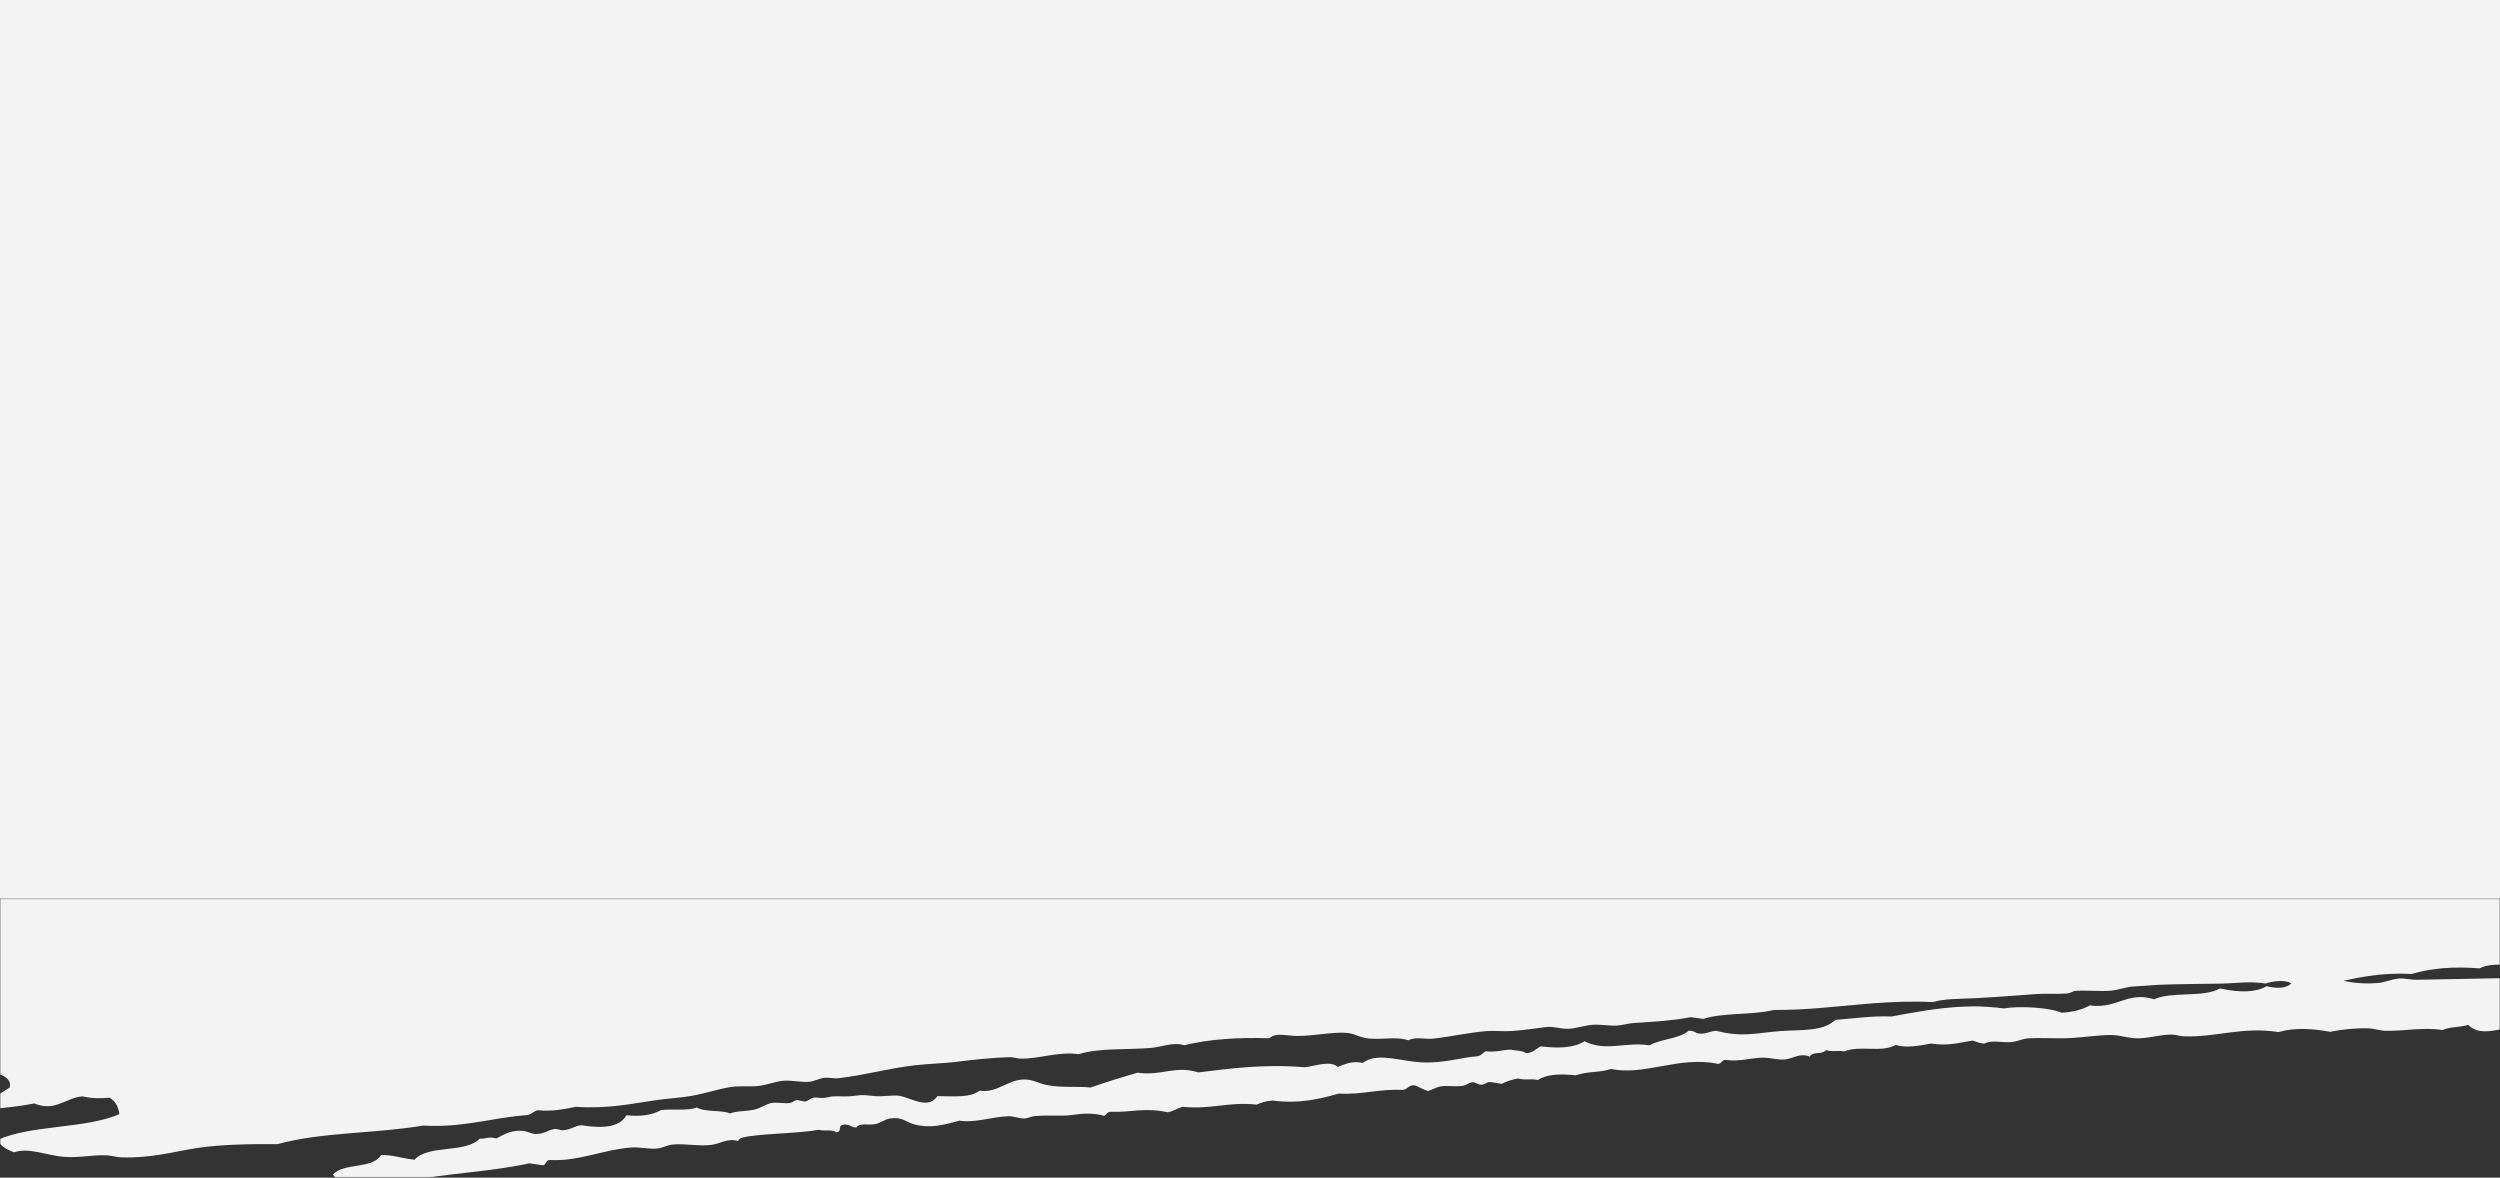 <?xml version="1.0" encoding="UTF-8"?>
<svg width="985px" height="464px" viewBox="0 0 985 464" version="1.1" xmlns="http://www.w3.org/2000/svg" xmlns:xlink="http://www.w3.org/1999/xlink">
    <rect x="0" y="0" width="985" height="464" fill="#333333" stroke="none"/>
    <title>BG</title>
    <defs>
        <polygon id="path-1" points="0 354 985 354 985 464 0 464"></polygon>
    </defs>
    <g id="8.3.0-Partner-with-a-Gastro" stroke="none" stroke-width="1" fill="none" fill-rule="evenodd">
        <g id="8.3.0.0.1_Partner-with-a-Gastro_DESKTOP" transform="translate(0, -381)">
            <g id="BG" transform="translate(0, 381)">
                <polygon fill="#F3F3F3" points="0 0 985 0 985 354 0 354"></polygon>
                <mask id="mask-2" fill="white">
                    <use xlink:href="#path-1"></use>
                </mask>
                <g id="Mask"></g>
                <path d="M576.472,-12.09 C582.554,-13.462 591.031,-12.351 597.213,-13.629 C601.902,-10.857 608.897,-11.43 611.82,-14.05 C615.626,-13.005 617.285,-14.199 619.343,-14.978 C623.589,-13.893 625.278,-15.467 629.361,-14.557 C636.186,-16.601 645.616,-15.361 654.969,-15.409 C659.163,-15.427 663.401,-16.781 667.643,-16.601 C668.822,-16.548 670.895,-15.627 672.362,-15.434 C674.701,-15.13 676.944,-15.716 678.903,-15.503 C683.784,-14.978 687.243,-14.096 690.879,-16.794 C697.338,-15.741 702.415,-16.751 708.276,-16.819 C716.989,-16.928 727.262,-15.437 735.535,-15.947 C739.434,-16.19 747.829,-17.106 753.768,-16.357 C759.063,-15.685 763.194,-14.532 768.238,-16.302 C770.311,-16.137 770.052,-14.917 772.118,-14.755 C777.476,-15.571 782.187,-16.477 787.29,-14.6 C790.28,-16.903 796.843,-15.145 800.224,-14.263 C799.045,-13.411 796.658,-13.142 794.788,-13.046 C791.765,-12.888 788.643,-13.893 785.617,-13.839 C782.557,-13.796 779.494,-12.653 776.445,-12.404 C775.972,-12.366 775.499,-12.348 775.022,-12.356 C768.223,-12.526 762.895,-14.199 758.183,-11.752 C755.079,-13.672 751.683,-11.623 748.029,-11.697 C745.912,-11.74 743.414,-12.668 741.078,-12.678 C738.717,-12.693 736.182,-11.912 733.558,-11.757 C733.063,-11.73 732.557,-11.727 732.058,-11.704 C730.432,-11.633 728.795,-11.583 727.14,-11.562 C722.148,-11.506 717.096,-11.593 712.403,-11.268 C711.72,-11.222 711.081,-11.136 710.456,-11.045 C710.456,-11.045 710.456,-11.045 710.452,-11.042 C708.342,-10.733 706.458,-10.284 704.182,-10.441 C703.513,-10.487 702.829,-10.563 702.142,-10.652 C701.813,-10.695 701.488,-10.741 701.155,-10.786 C697.863,-11.283 694.508,-12.08 691.496,-12.262 C691.503,-12.265 691.514,-12.262 691.526,-12.265 C691.492,-12.267 691.463,-12.267 691.429,-12.267 C691.396,-12.27 691.363,-12.27 691.326,-12.272 C691.089,-12.282 690.853,-12.29 690.624,-12.293 C690.624,-12.293 690.631,-12.29 690.631,-12.29 C687.882,-12.341 685.465,-11.788 683.729,-9.851 C679.527,-11.778 674.517,-9.549 671.058,-8.661 C663.154,-11.575 654.455,-8.25 645.875,-9.237 C641.866,-9.703 638.111,-11.95 632.816,-11.58 C630.784,-11.435 629.054,-10.685 627.174,-9.947 C627.129,-9.929 627.085,-9.914 627.041,-9.896 C627.026,-9.891 627.011,-9.886 626.996,-9.878 C626.519,-9.693 626.028,-9.511 625.522,-9.338 C624.003,-8.824 622.318,-8.415 620.267,-8.385 C615.959,-8.316 611.099,-9.944 607.061,-10.249 C603.742,-10.5 599.811,-9.98 596.215,-10.292 C591.031,-10.738 584.941,-12.049 580.636,-11.501 C575.566,-10.847 572.64,-7.355 568.616,-5.245 C566.04,-5.012 563.147,-5.106 559.991,-5.469 C559.651,-5.745 559.389,-6.047 559.126,-6.359 C559.123,-6.359 559.123,-6.359 559.119,-6.359 C558.029,-7.637 557.519,-9.171 557.26,-10.822 C562.644,-12.31 568.228,-13.581 576.472,-12.09 M1728.474,216.523 C1728.596,216.257 1728.707,216.003 1728.847,215.727 C1729.18,215.052 1729.557,214.345 1730,213.591 C1729.752,212.826 1729.523,212.055 1729.305,211.281 C1729.302,211.281 1729.302,211.281 1729.302,211.281 C1728.662,209.07 1728.075,206.839 1727.314,204.686 C1727.31,204.681 1727.31,204.675 1727.306,204.67 C1727.306,204.67 1727.306,204.67 1727.306,204.67 C1727.251,204.511 1727.181,204.356 1727.121,204.199 L1727.125,204.199 C1727.121,204.196 1727.121,204.196 1727.121,204.196 C1726.667,202.964 1726.161,201.757 1725.536,200.6 C1725.533,200.588 1725.529,200.575 1725.521,200.562 C1725.521,200.562 1725.521,200.562 1725.521,200.562 C1725.085,199.756 1724.579,198.98 1724.029,198.227 L1724.029,198.227 C1723.637,197.692 1723.23,197.167 1722.765,196.662 C1722.846,196.627 1722.887,196.576 1722.953,196.538 C1722.953,196.535 1722.95,196.535 1722.95,196.535 C1724.354,195.666 1722.787,194.177 1724.058,192.372 C1723.655,190.908 1722.828,189.602 1722.041,188.274 C1721.978,188.162 1721.911,188.053 1721.848,187.942 C1721.73,187.739 1721.619,187.531 1721.508,187.325 C1721.383,187.095 1721.265,186.859 1721.15,186.623 C1721.061,186.443 1720.976,186.26 1720.899,186.073 C1720.784,185.811 1720.695,185.54 1720.607,185.269 C1720.551,185.104 1720.492,184.939 1720.448,184.769 C1720.337,184.328 1720.256,183.874 1720.234,183.395 C1720.234,183.39 1720.23,183.387 1720.23,183.382 C1720.23,183.374 1720.234,183.367 1720.234,183.357 C1720.23,183.21 1720.252,183.063 1720.259,182.91 C1720.259,182.91 1720.259,182.91 1720.256,182.91 C1720.363,179.946 1722.587,177.06 1722.259,174.223 C1722.14,173.198 1721.002,171.788 1720.078,170.416 L1720.078,170.416 C1719.864,170.094 1719.668,169.777 1719.491,169.465 C1719.45,169.392 1719.41,169.316 1719.369,169.242 C1719.195,168.915 1719.051,168.596 1718.97,168.296 C1718.97,168.294 1718.97,168.291 1718.97,168.291 C1718.87,167.919 1719.679,167.63 1720.056,167.102 C1720.182,166.925 1720.259,166.724 1720.237,166.483 C1720.178,165.799 1719.624,164.693 1718.966,163.509 C1718.308,162.325 1717.551,161.062 1717.089,160.07 C1715.725,157.146 1714.65,154.567 1713.25,153.566 C1711.184,152.08 1707.16,152.065 1705.335,150.951 C1704.795,150.624 1704.385,150.287 1704.019,149.942 C1703.919,149.851 1703.827,149.76 1703.742,149.668 C1703.446,149.359 1703.191,149.044 1702.981,148.717 C1702.955,148.682 1702.925,148.649 1702.903,148.613 C1702.67,148.241 1702.474,147.853 1702.286,147.452 C1702.068,146.993 1701.854,146.516 1701.61,146.017 C1701.606,146.012 1701.602,146.004 1701.599,145.999 C1701.259,145.302 1700.852,144.564 1700.246,143.77 C1699.097,143.61 1697.937,143.445 1696.776,143.281 C1697.068,142.738 1697.098,142.312 1696.998,141.947 C1696.994,141.926 1696.991,141.904 1696.987,141.881 C1696.917,141.663 1696.799,141.467 1696.651,141.285 C1696.629,141.259 1696.61,141.234 1696.592,141.211 C1696.429,141.024 1696.252,140.846 1696.071,140.669 C1695.89,140.494 1695.708,140.319 1695.557,140.128 C1695.553,140.128 1695.553,140.126 1695.553,140.123 C1695.55,140.123 1695.55,140.123 1695.55,140.123 C1695.132,139.87 1694.622,139.662 1694.079,139.467 C1694.046,139.456 1694.012,139.446 1693.979,139.436 C1692.708,138.99 1691.23,138.637 1690.036,138.161 C1689.685,138.019 1689.316,137.887 1689.035,137.712 C1688.529,136.703 1688.821,135.336 1688.647,134.177 C1686.397,133.393 1684.785,132.077 1681.84,132.719 C1680.791,131.542 1680.942,129.825 1680.203,128.509 C1674.066,126.481 1674.387,121.521 1670.962,118.254 C1670.308,117.595 1668.671,117.374 1666.938,117.187 C1666.402,115.648 1664.31,114.806 1663.767,113.269 C1663.187,113.013 1662.614,112.719 1662.034,112.44 C1662.034,112.437 1662.034,112.435 1662.034,112.432 C1659.854,111.385 1657.748,110.203 1655.848,108.935 C1655.845,108.935 1655.845,108.935 1655.845,108.935 C1655.131,108.459 1654.459,107.982 1653.82,107.49 C1653.82,107.49 1653.82,107.49 1653.82,107.487 C1653.72,107.414 1653.631,107.34 1653.539,107.269 C1653.07,106.896 1652.563,106.529 1652.146,106.153 C1650.527,104.708 1649.374,102.509 1648.713,100.696 C1646.23,99.294 1643.95,97.798 1642.335,95.997 C1642.169,95.812 1642.006,95.625 1641.855,95.432 C1641.404,94.851 1640.99,94.253 1640.698,93.599 C1636.497,91.238 1632.421,88.824 1630.052,85.634 C1628.323,85.456 1626.686,85.233 1626.024,84.568 C1621.668,78.838 1607.131,77.714 1604.714,71.113 C1604.744,71.116 1604.773,71.108 1604.803,71.111 L1604.803,71.113 C1604.806,71.113 1604.806,71.111 1604.81,71.111 C1605.368,71.167 1605.882,71.129 1606.37,71.04 C1606.484,71.02 1606.584,70.984 1606.695,70.956 C1607.057,70.865 1607.397,70.743 1607.715,70.586 C1607.825,70.528 1607.936,70.472 1608.043,70.408 C1608.335,70.233 1608.598,70.036 1608.842,69.818 C1608.923,69.744 1609.012,69.681 1609.086,69.605 C1610.161,68.514 1610.7,67.066 1610.597,65.981 C1610.468,64.632 1607.774,62.727 1604.171,60.861 C1604.171,60.856 1604.171,60.851 1604.167,60.846 C1604.008,60.762 1603.827,60.681 1603.665,60.6 C1603.133,60.331 1602.6,60.067 1602.039,59.806 C1601.669,59.631 1601.3,59.464 1600.923,59.294 C1600.409,59.063 1599.896,58.84 1599.367,58.619 C1599.171,58.536 1598.983,58.444 1598.783,58.363 C1598.776,58.366 1598.768,58.368 1598.761,58.368 C1597.353,57.788 1595.927,57.232 1594.534,56.75 C1587.712,54.387 1584.239,57.136 1579.369,56.596 C1579.358,56.593 1579.347,56.591 1579.339,56.588 C1578.715,56.515 1578.131,56.337 1577.565,56.122 C1575.588,55.363 1573.907,54.06 1572.012,54.559 C1569.307,50.155 1563.793,47.015 1559.204,43.455 C1559.204,43.455 1559.204,43.453 1559.204,43.45 C1558.014,42.535 1556.887,41.589 1555.897,40.579 C1555.893,40.577 1555.889,40.577 1555.889,40.577 C1555.102,39.781 1554.378,38.954 1553.783,38.069 C1551.932,37.81 1550.077,37.547 1548.225,37.285 C1546.393,34.537 1542.823,33.271 1539.416,31.674 C1538.348,31.172 1537.302,30.636 1536.323,30.015 C1535.795,29.678 1535.277,29.32 1534.801,28.92 C1534.276,28.484 1533.814,28.007 1533.386,27.507 C1533.301,27.411 1533.227,27.307 1533.145,27.211 C1532.802,26.79 1532.462,26.364 1532.14,25.927 C1532.14,25.927 1532.137,25.927 1532.137,25.927 C1529.96,22.978 1528.027,19.826 1521.801,19.134 C1520.966,16.682 1518.405,15.013 1515.645,13.433 C1515.649,13.431 1515.656,13.431 1515.66,13.428 C1514.769,12.921 1513.86,12.419 1512.981,11.909 C1512.8,11.803 1512.637,11.691 1512.46,11.585 C1511.772,11.174 1511.122,10.745 1510.509,10.302 C1509.437,9.523 1508.48,8.691 1507.844,7.715 C1506.895,7.545 1506.026,7.34 1505.195,7.119 C1504.91,7.041 1504.641,6.959 1504.367,6.881 C1498.447,5.139 1494.815,2.359 1485.629,2.091 C1481.006,2.428 1478.253,6.064 1473.346,6.815 C1469.037,7.472 1463.605,6.204 1458.465,5.707 C1443.781,4.279 1425.766,3.698 1413.424,1.327 C1412.12,0.141 1411.122,-1.183 1410.206,-2.545 C1410.21,-2.545 1410.21,-2.545 1410.21,-2.545 C1409.711,-3.288 1409.227,-4.036 1408.75,-4.789 C1408.746,-4.794 1408.743,-4.799 1408.743,-4.804 C1408.968,-6.371 1409.456,-7.662 1410.088,-8.808 C1410.361,-9.303 1410.671,-9.757 1411,-10.19 C1411.133,-10.36 1411.252,-10.545 1411.392,-10.708 C1411.787,-11.172 1412.22,-11.598 1412.674,-12.003 C1414.932,-14.022 1417.785,-15.422 1420.394,-17.075 C1421.321,-18.87 1419.854,-19.578 1420.985,-21.465 C1423.959,-21.896 1425.53,-23.536 1429.055,-21.812 C1430.999,-22.558 1428.671,-23.838 1430.615,-24.576 C1433.973,-24.203 1434.938,-26.328 1437.724,-26.557 C1438.87,-29.539 1443.699,-28.682 1444.453,-32.067 C1443.943,-32.247 1443.758,-32.579 1444.039,-33.119 C1429.21,-38.112 1420.353,-31.534 1410.89,-28.857 C1409.042,-29.123 1407.187,-29.384 1405.336,-29.643 C1401.91,-28.2 1398.88,-26.349 1394.172,-26.25 C1390.684,-27.383 1387.78,-30.165 1382.784,-29.346 C1381.664,-30.667 1380.271,-31.867 1379.029,-33.135 C1378.73,-33.439 1378.449,-33.753 1378.172,-34.07 C1378.102,-34.154 1378.028,-34.235 1377.958,-34.319 C1377.71,-34.618 1377.489,-34.93 1377.274,-35.244 C1377.211,-35.341 1377.141,-35.429 1377.082,-35.526 C1376.868,-35.868 1376.69,-36.226 1376.535,-36.593 C1376.502,-36.669 1376.458,-36.74 1376.428,-36.817 C1376.251,-37.268 1376.121,-37.737 1376.051,-38.237 C1376.051,-38.237 1376.047,-38.234 1376.047,-38.234 C1376.047,-38.242 1376.044,-38.249 1376.044,-38.254 C1377.481,-38.792 1378.242,-39.441 1378.712,-40.164 C1378.719,-40.164 1378.726,-40.161 1378.734,-40.161 C1378.789,-40.242 1378.804,-40.334 1378.848,-40.417 C1378.985,-40.668 1379.114,-40.925 1379.199,-41.193 C1379.229,-41.297 1379.255,-41.406 1379.281,-41.51 C1379.369,-41.865 1379.454,-42.228 1379.521,-42.603 C1379.562,-42.847 1379.613,-43.095 1379.665,-43.346 C1379.702,-43.529 1379.757,-43.719 1379.805,-43.907 C1379.872,-44.163 1379.961,-44.424 1380.064,-44.685 C1380.349,-45.418 1380.766,-46.166 1381.542,-46.922 C1375.767,-49.26 1380.866,-56.507 1374.968,-58.789 C1373.184,-57.722 1371.731,-56.315 1367.996,-57.288 C1367.844,-55.148 1365.952,-54.826 1364.212,-54.342 C1357.527,-54.646 1353.762,-51.905 1349.73,-49.453 C1349.723,-49.448 1349.715,-49.442 1349.708,-49.437 C1341.678,-50.081 1333.911,-50.452 1326.75,-50.191 C1325.331,-51.2 1326.561,-53.408 1322.6,-53.266 C1319.067,-52.077 1322.585,-50.609 1321.868,-48.4 C1320.845,-48.382 1319.755,-48.446 1318.646,-48.555 C1318.535,-48.565 1318.428,-48.573 1318.317,-48.585 C1317.194,-48.707 1316.048,-48.877 1314.907,-49.09 C1313.72,-49.316 1312.545,-49.574 1311.418,-49.871 L1311.418,-49.871 C1310.55,-50.099 1309.73,-50.35 1308.939,-50.604 C1308.728,-50.672 1308.518,-50.741 1308.314,-50.809 C1307.553,-51.07 1306.818,-51.337 1306.175,-51.605 C1306.175,-51.605 1306.171,-51.608 1306.171,-51.608 C1306.167,-51.608 1306.164,-51.605 1306.164,-51.605 C1305.561,-51.37 1304.981,-51.116 1304.412,-50.855 C1304.386,-50.845 1304.36,-50.835 1304.338,-50.822 C1304.335,-50.822 1304.335,-50.819 1304.331,-50.817 C1298.315,-48.048 1293.659,-44.092 1285.526,-45.58 C1283.682,-45.92 1282.917,-47.47 1280.537,-48.276 C1277.437,-49.328 1272.438,-49.087 1269.323,-49.808 C1269.323,-49.808 1269.326,-49.808 1269.326,-49.808 C1269.134,-49.848 1268.923,-49.889 1268.75,-49.939 C1268.742,-49.942 1268.735,-49.942 1268.728,-49.945 C1266.636,-50.568 1264.822,-51.9 1263.048,-52.734 C1262.368,-52.559 1261.603,-52.47 1260.794,-52.427 L1260.794,-52.427 C1259.992,-52.387 1259.131,-52.407 1258.222,-52.473 C1258.193,-52.475 1258.159,-52.48 1258.126,-52.483 C1257.232,-52.551 1256.297,-52.663 1255.325,-52.81 C1255.325,-52.807 1255.325,-52.807 1255.325,-52.807 C1254.797,-52.889 1254.276,-52.96 1253.729,-53.056 C1253.008,-53.654 1252.11,-54.174 1251.194,-54.687 C1251.194,-54.687 1251.194,-54.689 1251.194,-54.689 C1250.207,-55.239 1249.228,-55.797 1248.36,-56.401 C1248.116,-56.568 1247.853,-56.725 1247.639,-56.905 C1247.388,-56.73 1247.111,-56.571 1246.837,-56.408 C1246.423,-56.165 1245.987,-55.937 1245.525,-55.731 C1245.448,-55.696 1245.374,-55.655 1245.293,-55.62 C1244.72,-55.379 1244.118,-55.173 1243.497,-55.014 C1241.062,-54.392 1238.312,-54.491 1235.803,-56.094 C1232.378,-54.963 1232.544,-51.6 1232.123,-48.656 C1222.715,-49.067 1221.285,-43.108 1217.567,-38.784 C1215.735,-39.33 1215.025,-40.379 1213.133,-40.899 C1212.985,-38.554 1211.208,-37.904 1209.209,-37.478 C1198.275,-38.774 1189.761,-36.271 1179.455,-39.697 C1178.561,-39.74 1178.313,-39.106 1177.925,-38.62 C1177.922,-38.62 1177.922,-38.62 1177.922,-38.62 C1177.718,-38.363 1177.46,-38.161 1177.061,-38.112 L1177.061,-38.112 C1176.976,-38.1 1176.898,-38.077 1176.795,-38.082 C1175.679,-38.001 1174.611,-38.011 1173.565,-38.049 C1170.849,-38.148 1168.336,-38.589 1165.949,-39.218 C1164.878,-39.502 1163.828,-39.811 1162.793,-40.146 C1160.964,-40.737 1159.176,-41.373 1157.384,-41.967 C1157.384,-41.967 1157.38,-41.967 1157.38,-41.967 C1155.277,-42.667 1153.164,-43.306 1150.965,-43.724 C1147.126,-44.454 1143.412,-44.543 1139.795,-44.508 C1139.791,-44.508 1139.791,-44.51 1139.787,-44.51 C1139.728,-44.51 1139.669,-44.508 1139.61,-44.508 C1138.298,-44.492 1136.997,-44.467 1135.711,-44.444 C1135.656,-44.444 1135.6,-44.444 1135.545,-44.442 C1133.424,-44.406 1131.344,-44.419 1129.282,-44.541 C1128.705,-44.574 1128.132,-44.619 1127.56,-44.678 C1127.002,-44.733 1126.447,-44.812 1125.897,-44.893 C1125.291,-44.984 1124.685,-45.083 1124.082,-45.21 C1123.122,-45.41 1122.161,-45.626 1121.208,-45.943 C1118.828,-45.289 1117.39,-43.653 1115.192,-42.814 C1105.259,-46.448 1100.799,-39.647 1093.039,-38.987 C1088.834,-40.245 1083.542,-41.013 1078.735,-42 C1077.867,-41.797 1077.076,-41.51 1076.303,-41.206 C1076.296,-41.209 1076.292,-41.214 1076.285,-41.216 C1076.23,-41.196 1076.182,-41.171 1076.13,-41.15 C1075.701,-40.975 1075.287,-40.788 1074.873,-40.6 C1074.205,-40.298 1073.525,-40.004 1072.86,-39.697 C1071.411,-39.028 1069.926,-38.391 1068.167,-38.044 C1068.152,-38.041 1068.141,-38.036 1068.126,-38.031 C1067.295,-38.323 1066.445,-38.516 1065.584,-38.665 C1065.547,-38.67 1065.514,-38.685 1065.477,-38.691 C1065.473,-38.688 1065.469,-38.683 1065.462,-38.68 C1064.235,-38.886 1062.982,-38.977 1061.7,-39 C1061.7,-39.002 1061.7,-39.005 1061.7,-39.008 C1061.648,-39.01 1061.597,-39.005 1061.549,-39.005 C1060.255,-39.023 1058.932,-38.987 1057.591,-38.947 C1056.257,-38.906 1054.893,-38.876 1053.515,-38.896 C1052.008,-38.921 1050.481,-39.005 1048.933,-39.256 C1048.482,-39.099 1048.172,-38.8 1047.858,-38.503 C1047.54,-38.206 1047.222,-37.912 1046.757,-37.773 C1046.601,-37.724 1046.431,-37.696 1046.236,-37.689 C1046.043,-37.681 1045.829,-37.696 1045.585,-37.74 C1045.057,-37.826 1044.525,-37.899 1044,-37.973 C1044.011,-37.965 1044.026,-37.96 1044.037,-37.953 C1027.021,-40.483 1009.306,-39.738 994.573,-43.955 C994.396,-44.201 994.233,-44.452 994.059,-44.698 C994.059,-44.698 994.059,-44.698 994.063,-44.698 C992.98,-46.232 991.946,-47.784 990.963,-49.364 C989.23,-52.143 987.67,-55.001 986.484,-58.026 C981.418,-60.151 978.647,-63.28 973.03,-63.904 C965.44,-64.749 959.624,-59.773 953.926,-58.153 C954.025,-54.74 949.44,-53.119 948.021,-50.538 C945.002,-45.063 948.231,-40.582 950.818,-35.726 C952.13,-34.263 957.041,-34.423 956.209,-31.981 C951.701,-32.3 949.421,-30.292 946.58,-28.869 C941.783,-29.275 939.097,-27.485 935.154,-27.008 C929.079,-27.305 923.363,-28.306 917.642,-28.983 C914.483,-29.356 912.17,-28.403 908.73,-28.256 C908.73,-28.256 908.73,-28.256 908.73,-28.256 C907.237,-28.19 905.6,-28.961 903.87,-28.943 C902.245,-28.92 900.933,-28.152 899.27,-28.101 C887.519,-27.746 878.096,-31.385 868.81,-30.419 C867.07,-30.862 867.151,-32.133 865.075,-32.43 C861.727,-31.966 858.298,-30.495 854.203,-29.998 C851.243,-29.638 847.345,-30.256 844.045,-29.942 C842.349,-29.777 841.551,-29.026 840.143,-28.999 C836.078,-28.935 832.682,-30.132 829.719,-30.474 C819.712,-31.623 813.826,-29.148 806.746,-28.75 C804.957,-28.319 804.399,-26.605 802.411,-26.384 C793.454,-26.625 782.564,-27.863 771.261,-28.796 C765.249,-29.29 759.384,-28.002 754.71,-29.148 C752.748,-27.229 748.779,-27.398 744.263,-28.136 C740.465,-26.09 735.646,-27.312 730.351,-27.619 C727.953,-27.761 725.178,-27.059 722.972,-27.168 C715.729,-27.538 708.346,-29.493 700.874,-30.791 C699.3,-30.34 700.095,-27.434 697.789,-27.746 C695.095,-28.469 693.687,-27.852 691.396,-28.157 C690.24,-27.685 690.391,-25.859 688.595,-26.067 C680.211,-26.868 673.168,-26.285 667.156,-24.617 C657.748,-26.285 651.894,-24.249 645.018,-23.278 C640.373,-23.902 639.408,-25.56 634.741,-25.225 C630.037,-22.608 622.599,-22.847 615.792,-22.436 C613.656,-21.533 612.038,-20.093 609.784,-19.312 C601.484,-19.667 595.203,-17.816 587.118,-21.018 C577.613,-18.622 562.862,-21.673 553.292,-19.34 C551.954,-18.657 552.187,-16.325 550.206,-16.294 C546.086,-18.569 542.675,-17.382 538.104,-17.009 C535.843,-17.095 536.974,-18.701 534.221,-18.559 C527.813,-16.264 515.711,-19.905 510.963,-15.878 C510.634,-17.359 509.333,-17.755 507.083,-17.423 C490.384,-12.911 466.247,-17.27 448.485,-15.265 C446.899,-13.606 445.063,-13.005 443.315,-12.516 C438.293,-11.113 434.24,-12.802 428.294,-13.15 C424.994,-13.337 419.281,-12.891 415.908,-12.911 C412.575,-12.927 410.465,-9.901 407.671,-9.6 C397.202,-10.966 387.477,-6.557 373.575,-9.45 C365.978,-7.987 355.417,-9.6 348.381,-7.543 C339.631,-9.944 332.525,-4.254 338.305,-0.521 C348.326,-1.135 359.467,-0.582 367.955,-2.783 C367.53,-1.769 370.361,-2.223 371.288,-1.822 C373.317,-2.634 375.013,-3.782 376.605,-5.048 C382.045,-1.754 387.846,-4.312 392.469,-4.789 C396.434,-5.207 400.613,-4.513 404.711,-4.551 C405.653,-4.563 407.579,-5.58 408.61,-5.491 C409.559,-5.413 409.685,-4.502 411.248,-4.627 C415.242,-4.923 418.941,-6.409 422.119,-7.064 C424.347,-7.107 423.915,-5.953 426.143,-5.999 C430.581,-7.015 435.899,-8.01 441.19,-7.845 C442.716,-7.802 443.914,-7.175 445.362,-7.259 C447.978,-7.406 450.413,-8.547 453.026,-8.656 C456.019,-8.78 459.123,-7.855 462.197,-7.86 C463.975,-7.86 465.715,-8.519 467.493,-8.603 C473.032,-8.862 478.619,-8.534 483.637,-9.3 C485.928,-6.719 487.247,-3.661 491.245,-3.26 C497.283,-2.644 502.372,-9.594 507.859,-10.353 C516.739,-8.04 522.858,-11.757 529.421,-9.787 C529.047,-7.885 526.014,-8.753 525.637,-6.846 C526.003,-5.77 529.095,-5.938 528.541,-4.447 C519.824,-2.223 508.949,-1.723 498.743,-1.698 C491.94,-1.683 488.189,-1.373 483.29,-0.902 C475.046,-0.108 467.241,-0.94 460.172,1.299 C458.088,1.005 456.004,0.709 453.924,0.417 C445.063,1.472 435.925,2.321 426.76,2.971 C426.169,3.014 425.582,3.062 424.99,3.1 C415.586,3.736 406.163,4.15 396.984,4.299 C391.312,5.621 384.103,5.932 379.706,6.331 C378.893,6.404 378.076,6.473 377.259,6.546 C376.18,6.642 375.105,6.741 374.022,6.828 C368.631,7.269 363.221,7.558 357.723,7.195 C351.116,9.838 342.913,7.931 335.445,9.019 C333.08,9.363 330.866,10.789 328.331,10.999 C321.015,11.62 312.867,8.925 306.337,11.864 C299.512,11.22 295.078,13.071 289.21,13.428 C287.569,13.2 287.407,12.31 285.186,12.358 C281.672,12.893 279.798,15.066 276.414,12.604 C273.262,13.956 268.846,14.772 264.216,14.547 L264.216,14.547 C263,14.486 261.777,14.359 260.554,14.141 C259.478,13.951 258.403,13.72 257.346,13.393 C252.284,14.374 246.719,14.833 240.363,14.468 C238.8,17.318 234.654,15.637 230.615,15.581 C228.454,15.543 225.52,16.616 223.787,16.598 C220.243,16.568 216.389,15.754 213.362,15.125 C207.916,18.003 196.52,14.686 190.944,17.43 C182.6,15.946 173.813,19.098 165.598,19.806 C163.37,19.854 163.806,18.698 161.574,18.743 C155.237,20.409 148.393,19.494 141.668,19.905 C134.344,20.356 132.352,22.922 126.747,23.764 C120.746,24.662 114.693,23.171 108.803,23.219 C105.499,23.239 101.745,24.305 98.212,24.7 C86.166,26.052 75.114,27.043 63.965,27.814 C63.293,27.738 62.905,27.956 62.591,28.25 L62.591,28.25 C62.591,28.253 62.591,28.253 62.587,28.255 C62.443,28.39 62.31,28.537 62.177,28.684 C62.092,28.778 61.999,28.864 61.903,28.948 C61.859,28.986 61.811,29.021 61.759,29.054 C61.663,29.125 61.552,29.178 61.43,29.224 C61.379,29.244 61.327,29.27 61.268,29.285 C61.079,29.331 60.869,29.356 60.606,29.325 C60.599,29.315 60.588,29.31 60.573,29.295 C60.577,29.298 60.58,29.3 60.58,29.303 C59.372,28.025 57.835,29.107 55.747,28.638 C50.936,31.4 45.378,30.385 39.17,30.768 C30.797,31.283 21.714,32.762 14.235,34.204 C11.852,34.663 9.579,35.457 7.266,35.703 C5.891,35.85 4.849,35.82 3.903,35.761 C3.464,35.736 3.009,35.716 2.61,35.68 C2.606,35.683 2.606,35.685 2.603,35.688 C1.76,35.624 0.951,35.576 0.031,35.68 C-9,36.672 -18.915,38.815 -28.378,38.619 C-33.614,39.928 -39.519,40.752 -43.709,41.426 C-49.81,42.41 -55.944,43.219 -61.96,44.312 C-68.981,45.59 -76.641,47.066 -83.278,47.766 C-85.018,48.032 -85.764,49.343 -87.464,49.658 C-92.412,49.3 -95.213,51.182 -98.48,52.574 C-102.829,52.003 -104.658,54.068 -108.926,53.581 C-110.205,54.339 -110.689,55.914 -112.566,56.051 C-114.968,56.464 -117.207,57.052 -120.086,56.976 C-121.342,57.544 -121.933,58.804 -123.578,58.969 C-135.073,59.839 -145.826,61.48 -156.461,63.245 C-156.472,63.245 -156.48,63.245 -156.487,63.247 C-156.487,63.247 -156.487,63.247 -156.487,63.247 C-166.398,64.893 -176.205,66.643 -186.411,67.982 C-195.83,70.895 -206.834,72.153 -215.001,76.368 C-223.939,76.649 -231.03,78.858 -239.237,79.897 C-240.59,80.374 -240.287,82.568 -241.632,83.039 C-248.568,84.368 -255.622,85.573 -261.848,87.639 C-260.629,90.938 -262.602,93.624 -265.119,96.129 C-262.846,97.709 -262.994,100.387 -264.483,103.671 C-263.737,105.816 -260.525,108.076 -263.711,110.741 C-262.443,112.643 -260.252,114.124 -259.58,116.292 C-260.869,117.461 -263.182,117.555 -263.508,119.72 C-263.264,125.241 -253.002,126.237 -253.453,132.072 C-254.731,134.917 -259.347,134.276 -259.073,138.739 C-258.146,140.516 -254.82,141.209 -253.822,142.958 C-256.302,147.693 -249.998,149.095 -253.209,152.985 C-250.12,155.435 -250.929,159.649 -249.673,162.933 C-249.244,163.448 -248.693,163.549 -248.102,163.514 C-248.091,163.516 -248.084,163.524 -248.073,163.527 C-248.025,163.524 -247.973,163.506 -247.921,163.501 C-247.585,163.463 -247.238,163.402 -246.89,163.321 C-246.565,163.25 -246.247,163.189 -245.937,163.154 C-245.25,163.068 -244.607,163.131 -244.115,163.719 C-244.233,164.873 -243.986,165.862 -243.627,166.8 C-243.613,166.838 -243.601,166.876 -243.587,166.912 C-243.387,167.411 -243.165,167.898 -242.933,168.383 C-242.929,168.395 -242.922,168.411 -242.914,168.426 C-242.914,168.426 -242.914,168.423 -242.914,168.423 C-242.301,169.694 -241.687,170.964 -241.687,172.511 C-242.327,172.919 -242.925,173.363 -243.513,173.812 L-243.513,173.812 C-243.516,173.814 -243.524,173.819 -243.531,173.825 C-244.159,174.306 -244.777,174.798 -245.394,175.288 C-245.416,175.305 -245.442,175.323 -245.464,175.341 L-245.46,175.341 C-247.603,177.04 -249.824,178.65 -253.15,179.34 C-256.498,180.04 -261.054,178.265 -263.74,180.826 C-260.792,181.965 -257.529,182.966 -254.58,184.11 C-254.905,184.417 -255.127,184.718 -255.267,185.018 C-255.304,185.091 -255.293,185.165 -255.319,185.238 C-255.397,185.464 -255.467,185.687 -255.463,185.91 C-255.463,185.91 -255.463,185.913 -255.463,185.913 C-255.463,185.913 -255.463,185.913 -255.463,185.913 C-255.437,187.658 -253.235,189.336 -253.109,191.274 C-253.028,192.638 -254.007,193.997 -254.454,195.359 C-254.458,195.364 -254.465,195.366 -254.469,195.374 C-254.598,195.754 -254.687,196.135 -254.687,196.523 C-254.687,196.642 -254.654,196.764 -254.639,196.883 C-254.639,196.885 -254.635,196.885 -254.635,196.888 C-254.38,198.731 -252.315,200.476 -252.089,202.355 C-252.089,202.365 -252.089,202.375 -252.089,202.383 C-252.089,202.383 -252.089,202.381 -252.093,202.381 C-251.997,203.195 -252.086,203.993 -252.237,204.782 C-252.773,207.592 -254.24,210.229 -252.318,212.767 C-252.884,213.368 -253.15,213.919 -253.312,214.451 C-253.331,214.459 -253.353,214.461 -253.368,214.471 C-253.401,214.578 -253.39,214.679 -253.409,214.783 C-253.445,214.968 -253.479,215.151 -253.482,215.331 C-253.49,215.501 -253.479,215.671 -253.464,215.838 C-253.445,216.016 -253.431,216.196 -253.397,216.373 C-253.39,216.406 -253.394,216.439 -253.386,216.472 C-253.383,216.472 -253.379,216.475 -253.375,216.475 C-253.046,218.044 -252.318,219.53 -254.199,221.445 C-251.151,223.778 -252.134,227.929 -253.874,232.43 C-255.733,233.411 -259.41,232.504 -260.843,233.931 C-261.12,236.16 -259.184,237.375 -259.639,239.563 C-259.883,240.745 -260.404,241.688 -261.065,242.495 C-261.202,242.657 -261.342,242.814 -261.486,242.964 C-261.712,243.192 -261.948,243.408 -262.196,243.611 C-262.336,243.725 -262.469,243.849 -262.617,243.955 C-263.005,244.239 -263.415,244.503 -263.84,244.744 C-263.984,244.825 -264.132,244.899 -264.28,244.975 C-264.675,245.183 -265.074,245.388 -265.484,245.573 C-266.316,245.951 -267.151,246.288 -267.953,246.621 C-268.681,246.922 -269.383,247.224 -270,247.549 C-269.727,247.812 -269.435,247.987 -269.139,248.127 C-269.054,248.167 -268.969,248.2 -268.884,248.233 C-268.633,248.325 -268.374,248.391 -268.104,248.424 C-268.053,248.431 -268.001,248.446 -267.949,248.451 C-267.617,248.479 -267.273,248.472 -266.915,248.446 C-266.841,248.441 -266.763,248.434 -266.685,248.426 C-266.297,248.393 -265.898,248.345 -265.477,248.294 C-265.141,248.254 -264.797,248.216 -264.442,248.185 C-264.32,248.178 -264.195,248.175 -264.073,248.17 C-262.735,248.096 -261.253,248.208 -259.576,249.022 C-259.373,249.456 -259.132,249.892 -258.866,250.328 C-258.198,251.444 -257.396,252.559 -256.66,253.678 C-256.139,254.477 -255.666,255.27 -255.312,256.074 L-255.312,256.074 C-254.724,257.405 -254.465,258.749 -254.942,260.111 C-253.205,261.521 -251.081,262.518 -250.382,264.237 C-249.965,265.259 -251.875,264.889 -251.794,266.524 C-251.731,267.767 -250.19,268.122 -250.282,268.723 C-250.456,269.922 -252.463,270.807 -251.978,271.969 C-250.726,273.457 -248.313,274.423 -246.583,275.709 C-246.417,277.035 -246.28,278.245 -246.173,279.411 C-246.003,281.268 -245.911,283 -245.929,284.795 C-245.929,284.795 -245.929,284.795 -245.929,284.795 C-245.952,287.12 -246.144,289.565 -246.583,292.605 C-243.395,295.453 -244.1,298.689 -246.114,303.111 C-242.227,305.756 -243.28,310.63 -238.129,312.699 C-225.162,311.867 -211.926,313.785 -199.436,311.705 C-190.405,313.386 -178.873,312.846 -171.046,311.239 C-167.033,314.02 -162.03,312.522 -157.703,312.633 C-154.444,312.709 -151.336,313.513 -147.829,313.523 C-143.033,313.546 -136.762,312.496 -132.93,312.151 C-130.473,311.931 -128.219,312.293 -125.695,312.184 C-121.601,311.999 -117.953,311.535 -114.62,311.398 C-113.397,311.348 -112.218,311.34 -111.077,311.411 C-108.649,311.566 -106.399,312.06 -104.285,313.216 C-104.285,313.216 -104.285,313.216 -104.285,313.216 C-104.281,313.216 -104.281,313.216 -104.277,313.219 C-109.927,315.265 -117.281,315.527 -124.616,315.816 C-125.133,317.781 -124.165,320.477 -126.208,323.545 C-126.334,323.73 -127.731,324.022 -127.332,324.874 C-132.83,326.038 -136.78,328.802 -140.886,331.411 C-144.108,332.02 -147.578,332.365 -149.673,334.145 C-147.999,337 -142.641,335.834 -137.597,337.345 C-138.99,339.346 -137.132,339.886 -137.35,341.354 C-139.574,342.376 -141.074,344.149 -144.056,344.382 C-153.15,341.24 -160.633,344.433 -169.786,343.236 C-171.249,345.465 -174.767,345.558 -175.673,348.366 C-175.211,350.901 -169.993,351.297 -170.156,354.114 C-170.728,356.021 -172.402,356.782 -172.975,358.692 C-172.136,359.82 -171.305,360.953 -171.198,362.417 C-164.568,363.134 -164.591,366.854 -160.814,368.855 C-155.109,368.969 -150.316,368.117 -145.22,367.582 C-143.406,369.235 -141.555,370.871 -141.932,373.513 C-136.644,374.761 -129.763,374.665 -126.094,376.252 C-124.468,376.952 -125.129,379.351 -122.495,378.747 C-115.64,377.961 -107.707,378.304 -100.501,377.878 C-99.758,379.191 -98.528,380.279 -99.71,382.465 C-96.285,382.569 -95.335,383.786 -94.725,385.158 C-95.893,387.613 -95.439,389.334 -95.889,391.457 C-92.372,392.479 -91.159,394.543 -89.389,396.351 C-84.431,396.802 -73.541,395.557 -74.671,400.419 C-75.085,401.869 -78.308,400.388 -78.721,401.839 C-59.429,404.892 -41.444,401.567 -20.718,404.068 C-18.578,405.66 -17.499,407.57 -18.818,409.809 C-20.093,411.977 -23.027,411.477 -24.827,412.938 C-17.654,415.598 -7.663,416.995 -5.841,422.08 C0.264,422.891 4.668,424.473 3.848,428.419 C1.235,430.595 -4.706,432.307 -3.047,436.891 C2.732,436.445 8.301,435.773 13.533,434.756 C21.703,438.197 26.071,432.438 32.478,431.967 C36.798,432.92 40.054,432.776 43.187,432.492 C45.807,434.054 46.672,436.41 47.03,439.001 C33.398,444.826 12.524,443.097 -0.919,449.119 C-0.051,451.338 2.374,452.857 5.577,454.013 C11.338,451.977 18.51,455.294 25.321,455.814 C31.233,456.26 36.924,454.886 42.164,455.21 C44.048,455.329 45.903,455.938 47.721,455.996 C59.86,456.394 68.521,453.694 77.804,452.297 C87.385,450.854 99.118,450.709 109.405,450.795 C126.255,446.03 148.264,446.644 166.651,443.477 C182.559,444.402 193.704,440.378 207.731,439.344 C209.475,439.07 210.221,437.759 211.925,437.452 C217.841,437.984 222.301,436.998 226.82,436.077 C239.17,436.985 249.324,434.799 258.011,433.529 C263.758,432.682 268.207,432.578 273.055,431.675 C278.043,430.745 283.076,429.071 287.832,428.297 C291.287,427.732 294.982,428.267 298.825,427.859 C302.369,427.491 305.584,426.015 308.861,425.802 C312.061,425.594 315.66,426.5 318.879,426.221 C320.782,426.058 323.025,424.783 325.15,424.623 C326.772,424.504 328.668,424.996 330.16,424.836 C340.511,423.677 350.562,420.812 360.675,419.701 C366.606,419.052 371.835,418.966 376.265,418.423 C383.641,417.52 390.754,416.721 397.849,416.506 C399.12,416.47 400.805,417.071 402.017,417.099 C409.552,417.249 417.064,414.163 424.99,415.37 C432.806,412.829 443.781,413.668 453.255,412.908 C457.893,412.537 461.902,410.458 466.621,411.815 C476.354,409.428 487.643,408.68 500.036,409.076 C503.092,406.654 506.544,408.153 511.177,408.171 C517.696,408.183 525.748,406.398 531.083,406.999 C532.876,407.204 534.317,407.887 535.865,408.419 C535.869,408.422 535.869,408.424 535.872,408.427 C535.906,408.439 535.943,408.45 535.98,408.462 C536.028,408.477 536.076,408.49 536.124,408.505 C536.327,408.574 536.53,408.64 536.733,408.698 C536.759,408.701 536.774,408.685 536.8,408.685 C537.11,408.774 537.413,408.876 537.742,408.936 C543.514,410.027 549.626,408.16 554.855,409.867 C557.863,408.391 561.266,409.535 564.462,409.233 C571.01,408.617 578.386,406.842 585.636,406.261 C588.806,406.015 592.45,406.464 595.794,406.208 C600.642,405.838 605.97,405.064 609.304,404.643 C612.056,404.291 614.724,405.412 617.784,405.341 C621.025,405.267 624.35,403.954 627.676,403.756 C630.787,403.573 633.954,404.227 636.999,404.083 C639.164,403.979 641.378,403.203 643.82,403.058 C652.186,402.561 659.362,402.082 666.243,400.758 C667.858,400.989 669.487,401.215 671.11,401.448 C678.759,398.955 689.77,399.967 698.036,398.113 C698.051,398.108 698.066,398.108 698.081,398.106 C698.081,398.106 698.081,398.103 698.081,398.103 C698.369,398.04 698.683,397.997 698.964,397.923 C712.023,397.992 723.578,396.491 735.62,395.497 C736.614,395.413 737.616,395.337 738.621,395.263 C745.864,394.731 753.328,394.429 761.472,394.832 C761.609,394.792 761.757,394.764 761.897,394.726 C764.073,394.127 766.453,393.83 768.933,393.666 C772.059,393.458 775.34,393.448 778.57,393.278 C778.573,393.278 778.581,393.278 778.588,393.275 C778.596,393.275 778.599,393.275 778.603,393.275 C785.051,392.93 790.971,392.502 796.987,392.048 C796.99,392.048 796.99,392.05 796.99,392.05 C798.735,391.918 800.479,391.784 802.263,391.65 C802.3,391.647 802.337,391.647 802.374,391.645 C806.047,391.383 810.053,391.741 813.648,391.47 C813.652,391.47 813.652,391.472 813.652,391.475 C813.981,391.449 814.325,391.449 814.639,391.409 C814.639,391.409 814.642,391.409 814.642,391.409 C814.938,391.376 815.215,391.3 815.481,391.201 C816.017,391.006 816.512,390.727 817.037,390.549 C817.299,390.46 817.569,390.397 817.853,390.379 C819.712,390.26 821.637,390.303 823.574,390.359 C823.585,390.359 823.592,390.359 823.603,390.359 C823.984,390.372 824.364,390.377 824.749,390.387 C825.787,390.417 826.825,390.445 827.86,390.45 C829.128,390.458 830.388,390.435 831.629,390.334 L831.629,390.334 C831.718,390.323 831.81,390.306 831.906,390.301 C831.906,390.298 831.903,390.296 831.903,390.293 C831.91,390.293 831.914,390.29 831.921,390.29 C831.925,390.293 831.929,390.296 831.936,390.298 C832.501,390.237 833.067,390.141 833.636,390.027 C833.931,389.968 834.234,389.905 834.534,389.837 C835.081,389.712 835.627,389.583 836.178,389.451 C837.682,389.086 839.215,388.731 840.823,388.655 C843.705,388.513 846.066,388.313 848.054,388.168 C848.901,388.107 849.717,388.049 850.423,388.016 C850.427,388.016 850.427,388.016 850.43,388.016 C854.307,387.851 858.205,387.775 862.126,387.719 C862.891,387.704 863.656,387.691 864.417,387.681 C864.723,387.676 865.034,387.673 865.341,387.668 C865.341,387.668 865.341,387.668 865.341,387.671 C867.621,387.646 869.908,387.613 872.203,387.58 L872.203,387.58 C873.208,387.567 874.198,387.559 875.207,387.542 C877.014,387.514 878.858,387.392 880.72,387.278 C881.134,387.253 881.54,387.232 881.954,387.209 C881.954,387.207 881.954,387.207 881.954,387.204 C885.468,387.001 889.045,386.89 892.596,387.516 C894.865,386.738 900.09,385.759 902.751,387.46 C900.94,389.324 897.64,389.646 893.003,388.571 C888.909,390.988 882.719,391.203 874.634,389.451 C868.204,393.197 855.604,390.488 848.716,393.739 C844.511,392.403 841.325,392.765 838.332,393.579 C838.332,393.579 838.332,393.579 838.329,393.582 L838.332,393.582 C833.828,394.807 829.771,397.056 823.37,396.128 C820.418,397.847 816.627,398.704 812.355,399.042 C807.518,396.896 795.265,396.245 789.689,397.327 C788.857,397.203 788.026,397.152 787.194,397.059 C787.202,397.041 787.228,397.033 787.235,397.015 C786.928,396.98 786.629,396.947 786.326,396.917 C786.322,396.934 786.344,396.95 786.344,396.967 C784.238,396.752 782.136,396.615 780.04,396.564 C780.048,396.551 780.066,396.544 780.074,396.531 C779.701,396.521 779.331,396.531 778.961,396.529 C778.3,396.521 777.642,396.516 776.981,396.524 C775.699,396.534 774.42,396.572 773.145,396.633 C763.242,397.104 753.712,398.915 745.276,400.497 C737.18,400.198 730.429,401.301 723.138,401.839 C718.342,406.446 710.024,405.658 701.54,406.243 C692.564,406.862 686.644,408.878 676.213,406.144 C673.929,406.261 672.499,407.278 670.082,407.265 C667.824,407.189 667.884,406.061 665.363,406.099 C661.506,409.383 654.404,409.279 649.862,411.865 C640.609,410.359 632.428,414.503 624.28,410.235 C620.378,412.842 614.27,413.156 607.009,412.271 C605.135,413.235 603.975,414.949 601.148,414.921 C600.235,413.96 597.18,413.965 595.033,413.559 C591.744,413.671 589.309,414.683 585.425,414.193 C584.172,414.756 583.585,416.024 581.937,416.184 C575.84,416.605 568.56,419.026 560.209,418.575 C551.414,418.106 542.583,414.48 536.974,418.768 C532.325,417.901 529.905,419.338 527.078,420.358 C524.063,417.639 517.825,420.13 514.001,420.495 C497.712,419.115 484.021,421.091 472.101,422.531 C463.295,419.66 457.445,424.032 448.167,422.627 C441.907,424.448 435.743,426.37 429.75,428.47 C423.708,427.932 418.424,428.635 412.645,427.544 C409.389,426.936 407.165,425.384 403.902,425.315 C397.095,425.166 393.164,430.78 385.91,429.733 C382.44,432.58 375.608,431.929 369.341,431.863 C365.546,437.355 359.404,432.611 354.172,431.711 C352.217,431.373 347.971,432.137 344.708,431.86 C340.644,431.523 340.559,431.219 336.778,431.736 C333.024,432.246 330.973,431.789 328.013,431.99 C327.112,432.048 326.181,432.398 324.946,432.548 C323.261,432.75 321.373,432.304 320.634,432.433 C319.296,432.672 318.594,433.785 317.279,433.95 C316.2,434.087 314.903,433.374 313.805,433.458 C313.07,433.519 311.958,434.533 311.293,434.599 C308.569,434.85 305.864,434.226 304.057,434.566 C301.604,435.022 299.849,436.549 297.495,437.12 C293.907,437.989 290.389,437.594 287.603,438.704 C284.902,437.284 277.847,438.306 274.544,436.361 C270.86,437.743 264.999,436.848 260.484,437.35 C257.102,439.252 252.657,440.051 246.83,439.402 C244.188,444.162 237.499,444.702 228.986,443.345 C226.573,443.502 224.843,445.166 221.876,445.32 C220.83,445.376 219.4,444.641 218.399,444.826 C215.561,445.351 214.534,446.738 211.289,446.804 C209.408,446.844 207.735,445.67 205.872,445.549 C201.253,445.216 198.892,446.85 195.551,448.556 C192.507,447.679 191.376,448.797 189.007,448.63 C183.42,454.485 168.739,450.866 163.34,456.929 C157.698,456.296 155.167,455.063 150.137,455.063 C146.815,460.781 135.309,457.972 131.148,462.818 C136.757,469.905 149.069,462.511 160.066,465.414 C175.527,462.328 193.342,461.699 208.547,458.35 C210.399,458.608 212.254,458.872 214.105,459.133 C215.258,458.664 215.11,456.841 216.906,457.049 C227.955,457.637 237.843,452.898 248.81,452.106 C252.099,451.873 255.724,452.827 258.828,452.532 C260.986,452.324 263.092,451.112 265.103,450.932 C269.869,450.506 275.346,451.693 280.264,451.089 C283.797,450.648 286.738,448.277 290.854,449.598 C291.291,447.97 293.43,448.112 295.041,447.707 C303.862,446.464 314.001,446.593 322.615,445.143 C325.789,445.82 327.359,444.834 329.565,446.122 C332.196,445.663 329.599,443.368 332.651,443.081 C335.171,443.041 335.108,444.172 337.37,444.245 C338.608,442.217 342.144,443.528 345.034,442.843 C347.229,442.328 348.614,440.969 350.757,440.67 C355.661,439.977 357.087,442.196 360.195,442.998 C366.854,444.717 371.997,443.147 378.021,441.542 C384.58,442.483 391.002,439.957 397.372,439.803 C399.516,439.749 401.385,440.728 403.632,440.685 C404.755,440.665 406.367,439.858 407.534,439.749 C413.177,439.227 418.394,439.861 422.149,439.328 C426.605,438.694 430.799,438.367 435.082,439.663 C435.969,439.128 436.279,437.984 437.743,438.053 C445.436,438.352 450.824,436.252 460.143,438.235 C462.327,437.802 463.879,436.706 465.859,436.065 C477.034,437.272 483.892,433.985 495.092,435.223 C496.914,434.409 498.891,433.76 501.363,433.625 C512.275,434.974 519.957,432.968 527.543,430.864 C536.87,431.404 543.318,428.942 552.601,429.434 C554.666,429.286 554.966,427.301 557.486,427.638 C559.304,428.333 560.579,429.264 562.618,429.854 C564.348,429.39 565.807,428.381 567.503,428.057 C569.95,427.595 573.637,428.277 576.268,427.813 C578.09,427.486 578.777,426.515 580.322,426.388 C581.028,426.335 582.362,427.4 583.644,427.362 C585.189,427.311 585.758,426.317 586.859,426.327 C588.536,426.332 590.048,426.941 591.722,427.012 C593.555,426.005 595.772,425.384 598.144,424.93 C601.344,425.772 602.837,424.821 605.926,425.538 C609.311,423.226 614.702,422.998 620.969,423.685 C624.831,422.077 630.773,422.643 634.763,421.159 C647.822,423.964 661.546,416.009 676.663,419.13 C678.467,419.338 678.215,417.411 680.015,417.619 C685.506,418.37 690.084,416.729 694.774,416.719 C697.708,416.719 700.257,417.68 703.25,417.421 C706.354,417.155 709.211,414.683 713.006,416.316 C714.735,413.97 717.192,415.811 719.565,413.762 C722.543,414.574 723.921,413.722 726.656,414.267 C732.849,411.67 741.215,414.946 746.983,411.675 C750.952,413.151 757.053,411.835 760.91,411.155 C767.724,412.208 772.133,410.752 777.191,409.981 C778.784,410.364 779.582,411.102 781.925,411.145 C784.818,409.659 788.798,410.833 792.22,410.61 C794.781,410.438 796.695,409.269 799.185,409.111 C804.344,408.789 810.145,409.279 815.891,408.987 C821.29,408.713 827.169,407.709 832.18,407.813 C835.398,407.871 838.155,408.934 841.211,409.086 C845.856,409.314 850.456,407.724 855.415,407.615 C857.067,407.58 858.623,408.229 860.282,408.3 C872.89,408.838 883.458,404.369 897.718,406.639 C904.077,404.806 911.106,405.257 918.038,406.525 C922.365,405.647 927.967,405.034 932.937,405.153 C935.272,405.204 937.452,406.061 939.888,406.134 C946.979,406.332 954.354,404.623 962.428,405.843 C965.13,404.478 969.453,404.811 972.465,403.779 C977.601,409.073 985.956,404.471 992.493,404.618 C994.95,404.676 997.599,406.015 999.99,406.177 C1001.42,406.271 1005.718,406.01 1008.072,405.827 C1009.029,405.746 1010.145,404.823 1011.275,404.788 C1016.371,404.618 1017.853,403.89 1021.714,403.779 C1023.832,403.723 1025.831,404.56 1027.974,404.666 C1031.917,404.856 1035.841,403.495 1039.95,403.375 C1047.348,403.157 1055.429,405.12 1061.94,402.508 C1074.881,405.944 1085.039,401.136 1098.113,402.653 C1104.066,400.923 1113.91,403.251 1119.552,401.2 C1121.141,401.588 1121.936,402.331 1124.278,402.369 C1126.292,402.171 1127.467,401.106 1129.714,401.149 C1132.914,401.626 1136.569,401.894 1138.605,402.901 C1140.619,402.706 1141.794,401.641 1144.04,401.681 C1173.639,401.821 1202.354,398.527 1228.672,397.244 C1230.297,397.472 1231.92,397.7 1233.538,397.931 C1239.79,396.927 1246.497,395.895 1253.041,395.717 C1254.627,395.669 1256.164,396.356 1257.901,396.402 C1260.151,396.46 1262.464,395.474 1264.726,395.377 C1266.182,395.316 1268.025,396.077 1269.585,396.07 C1271.846,396.042 1274.152,395.119 1276.421,395.045 C1280.866,394.901 1285.574,395.92 1290.053,395.481 C1291.424,395.347 1292.687,394.629 1293.955,394.543 C1302.664,393.94 1312.652,395.945 1322.463,396.085 C1325.545,395.284 1329.695,394.738 1333.054,394.596 C1339.857,394.31 1345.13,395.783 1351.548,395.717 C1357.228,395.669 1363.949,393.513 1371.724,396.085 C1379.188,394.064 1389.938,395.456 1397.202,393.227 C1399.054,393.488 1400.912,393.752 1402.764,394.016 C1406.259,392.017 1413.539,393.97 1416.562,391.49 C1407.253,390.115 1396.589,389.403 1387.787,388.411 C1383.379,387.917 1377.884,388.472 1372.618,388.257 C1368.576,388.094 1364.855,387.296 1361.359,387.164 C1356.888,386.996 1350.041,387.922 1346.748,387.585 C1343.522,387.253 1340.455,385.668 1337.307,385.252 C1330.183,384.331 1322.833,385.647 1315.598,385.171 C1311.799,384.922 1308.063,383.634 1303.932,383.023 C1294.269,381.608 1285.944,383.558 1277.932,380.342 C1275.793,379.556 1276.388,381.38 1274.027,381.281 C1272.863,381.235 1272.271,380.162 1270.693,380.315 C1268.462,380.533 1266.418,381.836 1263.724,381.816 C1260.753,381.79 1257.431,380.573 1253.995,380.444 C1248.822,380.246 1240.762,380.751 1237.015,381.524 C1232.515,380.071 1225.778,381.41 1221.566,382.315 C1218.717,381.854 1216.969,382.528 1213.78,381.717 C1211.19,382.559 1208.688,383.505 1204.172,382.346 C1198.127,384.808 1188.778,383.837 1183.812,387.422 C1177.378,388.224 1167.945,385.898 1164.316,389.636 C1162.878,389.043 1161.914,388.249 1159.741,387.993 C1150.004,388.183 1136.362,386.086 1125.93,387.194 C1124.567,386.712 1124.304,385.731 1122.054,385.65 C1116.138,386.378 1110.251,387.126 1101.878,385.287 C1099.48,386.819 1096.065,385.64 1092.965,386.015 C1091.398,386.203 1090.755,386.756 1089.067,386.951 C1083.568,387.6 1080.232,385.488 1073.776,384.793 C1068.64,387.143 1061.153,384.887 1054.158,385.001 C1051.656,385.039 1048.952,385.942 1046.631,385.926 C1039.828,385.891 1035.863,384.818 1031.207,384.243 C1024.175,383.375 1015.795,384.722 1007.82,384.917 C995.349,385.221 982.449,385.465 969.933,385.698 C968.588,385.723 967.232,385.746 965.894,385.774 C965.894,385.774 965.894,385.774 965.894,385.774 C961.324,385.86 956.823,385.944 952.437,386.03 C949.828,386.086 947.666,385.401 945.342,385.531 C942.426,385.688 939.895,387.06 936.839,387.308 C933.706,387.57 930.273,387.521 927.091,387.1 C926.814,387.065 926.541,387.029 926.271,386.989 C925.262,386.829 924.279,386.641 923.355,386.395 C925.166,386 927.006,385.625 928.869,385.282 C928.869,385.282 928.869,385.28 928.869,385.28 C928.902,385.272 928.931,385.267 928.965,385.262 C928.968,385.262 928.968,385.262 928.972,385.262 C930.875,384.909 932.819,384.605 934.81,384.346 C936.403,384.141 938.025,383.966 939.699,383.844 C939.699,383.844 939.699,383.844 939.699,383.847 C941.137,383.738 942.615,383.68 944.122,383.649 C944.122,383.649 944.122,383.649 944.122,383.649 C944.78,383.634 945.434,383.619 946.11,383.621 C946.114,383.621 946.114,383.621 946.114,383.624 C947.459,383.624 948.823,383.657 950.234,383.733 C950.234,383.73 950.242,383.73 950.245,383.73 C950.46,383.667 950.692,383.614 950.91,383.555 C950.914,383.553 950.914,383.55 950.918,383.548 C952.318,383.152 953.763,382.807 955.256,382.508 C955.256,382.508 955.256,382.508 955.256,382.508 C959.664,381.628 964.483,381.169 969.778,381.21 C971.06,381.22 972.376,381.265 973.714,381.334 L973.714,381.336 C974.785,381.39 975.857,381.453 976.962,381.547 C976.962,381.547 976.962,381.547 976.962,381.547 C977.364,381.324 977.786,381.159 978.211,380.997 C978.473,380.9 978.739,380.806 979.009,380.725 C979.009,380.725 979.005,380.725 979.005,380.725 C979.29,380.639 979.574,380.563 979.866,380.5 C980.38,380.388 980.901,380.302 981.433,380.241 C981.448,380.238 981.462,380.236 981.473,380.233 C981.994,380.173 982.527,380.134 983.059,380.109 C983.103,380.107 983.144,380.104 983.184,380.104 C983.679,380.081 984.175,380.074 984.674,380.074 C984.836,380.074 984.995,380.071 985.154,380.074 C985.509,380.076 985.863,380.079 986.218,380.086 C987.907,380.122 989.588,380.183 991.166,380.079 C991.17,380.076 991.173,380.076 991.177,380.076 C991.705,380.038 992.227,379.957 992.744,379.861 C992.903,379.83 993.062,379.8 993.221,379.767 C993.727,379.663 994.233,379.554 994.739,379.445 C994.976,379.394 995.216,379.356 995.452,379.313 C995.663,379.272 995.874,379.227 996.088,379.196 C996.084,379.194 996.084,379.194 996.084,379.194 C996.705,379.097 997.337,379.036 997.995,379.052 C998.9,379.074 999.713,379.085 1000.463,379.085 C1000.755,379.085 1001.006,379.077 1001.28,379.074 C1001.719,379.069 1002.167,379.064 1002.562,379.054 C1002.592,379.052 1002.632,379.052 1002.662,379.052 C1002.662,379.052 1002.662,379.049 1002.665,379.049 C1004.476,378.991 1005.899,378.856 1007.336,378.679 L1007.336,378.681 C1007.502,378.659 1007.687,378.633 1007.857,378.61 C1008.408,378.539 1008.977,378.463 1009.572,378.382 C1010.326,378.281 1011.131,378.172 1012.044,378.058 C1012.048,378.058 1012.055,378.058 1012.059,378.058 L1012.059,378.058 C1012.41,378.012 1012.779,378.017 1013.152,378.035 C1014.187,378.086 1015.288,378.283 1016.367,378.167 C1018.655,377.928 1021.108,376.823 1023.34,376.668 C1026.296,376.463 1029.419,376.911 1032.456,377.056 C1032.464,377.059 1032.471,377.066 1032.478,377.069 C1032.567,377.071 1032.652,377.069 1032.741,377.074 C1032.966,377.081 1033.184,377.081 1033.41,377.086 C1034.378,377.107 1035.342,377.102 1036.277,377.003 C1036.706,376.962 1037.116,376.876 1037.519,376.78 C1037.522,376.777 1037.522,376.777 1037.522,376.777 C1038.956,376.437 1040.249,375.887 1041.709,375.783 L1041.713,375.783 C1043.061,375.692 1044.451,375.654 1045.855,375.654 C1045.958,375.654 1046.062,375.659 1046.162,375.659 C1047.51,375.666 1048.874,375.709 1050.241,375.788 C1051.494,375.859 1052.743,375.963 1053.984,376.092 C1053.984,376.095 1053.984,376.095 1053.984,376.095 C1054.668,376.163 1055.363,376.229 1056.035,376.318 C1056.752,376.191 1057.488,376.085 1058.204,375.968 C1058.204,375.968 1058.204,375.968 1058.204,375.968 C1058.382,375.94 1058.563,375.91 1058.74,375.882 C1058.744,375.882 1058.744,375.884 1058.744,375.884 C1061.478,375.446 1064.276,375.081 1067.139,374.781 C1067.139,374.781 1067.139,374.779 1067.139,374.779 C1070.07,374.472 1073.063,374.231 1076.137,374.071 C1078.787,373.937 1081.48,373.853 1084.241,373.833 C1085.36,373.825 1086.491,373.828 1087.629,373.838 C1089.665,373.856 1091.742,373.909 1093.848,373.99 C1094.746,374.026 1095.633,374.046 1096.546,374.094 C1096.738,374.031 1096.934,373.972 1097.126,373.912 C1097.891,373.673 1098.685,373.463 1099.513,373.29 C1101.985,372.781 1104.805,372.636 1108.378,373.283 C1109.401,373.148 1110.488,372.996 1111.6,372.844 C1112.646,372.702 1113.725,372.562 1114.819,372.446 C1114.83,372.446 1114.844,372.443 1114.856,372.441 C1115.968,372.324 1117.095,372.225 1118.237,372.164 C1118.237,372.164 1118.24,372.164 1118.24,372.164 C1119.744,372.083 1121.259,372.076 1122.763,372.18 C1122.992,372.195 1123.218,372.22 1123.447,372.24 C1124.009,372.291 1124.567,372.36 1125.121,372.446 C1125.339,372.481 1125.561,372.512 1125.779,372.552 C1126.529,372.692 1127.268,372.854 1127.996,373.07 C1127.996,373.072 1127.999,373.072 1127.999,373.072 C1129.344,372.699 1130.834,372.405 1132.356,372.134 C1132.929,372.032 1133.513,371.936 1134.111,371.847 C1135.305,371.667 1136.539,371.518 1137.803,371.391 C1138.546,371.315 1139.296,371.251 1140.057,371.193 C1141.317,371.097 1142.592,371.021 1143.885,370.97 C1144.595,370.942 1145.304,370.919 1146.021,370.904 C1147.717,370.866 1149.421,370.843 1151.117,370.871 C1152.964,370.896 1154.875,371.627 1156.678,371.657 C1156.778,371.662 1156.877,371.652 1156.985,371.652 C1156.981,371.65 1156.981,371.647 1156.981,371.645 C1157.764,371.637 1158.544,371.566 1159.32,371.459 C1159.342,371.459 1159.364,371.462 1159.386,371.464 C1159.523,371.444 1159.66,371.416 1159.797,371.396 C1163.355,370.851 1166.932,369.745 1171.285,371.236 C1173.713,370.633 1176.584,369.301 1179.359,370.886 C1191.749,368.145 1207.535,368.944 1223.195,369.626 C1223.195,369.626 1223.195,369.626 1223.199,369.626 C1223.738,370.049 1224.326,370.384 1224.939,370.671 C1225.161,370.777 1225.398,370.858 1225.63,370.947 C1226.03,371.102 1226.436,371.244 1226.854,371.355 C1227.138,371.432 1227.423,371.5 1227.715,371.558 C1228.106,371.634 1228.498,371.695 1228.897,371.746 C1229.204,371.784 1229.503,371.83 1229.81,371.852 C1229.854,371.858 1229.895,371.865 1229.939,371.868 C1229.939,371.865 1229.943,371.863 1229.943,371.858 C1231.273,371.951 1232.614,371.939 1233.911,371.868 L1233.911,371.87 C1233.941,371.868 1233.963,371.865 1233.993,371.865 C1235.186,371.797 1236.31,371.703 1237.363,371.624 C1238.342,371.551 1239.247,371.492 1240.016,371.505 C1240.149,371.508 1240.311,371.515 1240.445,371.518 L1240.448,371.52 C1241.597,371.543 1242.869,371.584 1244.184,371.642 C1244.554,371.66 1244.945,371.688 1245.322,371.708 C1246.316,371.759 1247.318,371.812 1248.33,371.885 C1248.932,371.931 1249.513,371.994 1250.107,372.048 C1250.917,372.119 1251.733,372.182 1252.509,372.271 C1253.758,372.413 1254.933,372.58 1256.02,372.77 C1256.105,372.786 1256.208,372.793 1256.293,372.808 C1256.297,372.811 1256.301,372.811 1256.308,372.814 C1257.017,372.943 1257.657,373.12 1258.263,373.316 C1258.569,373.415 1258.865,373.518 1259.161,373.622 C1259.604,373.782 1260.066,373.932 1260.509,374.089 C1260.864,374.211 1261.234,374.322 1261.607,374.431 C1261.888,374.513 1262.187,374.581 1262.49,374.649 C1262.653,374.685 1262.793,374.736 1262.959,374.766 C1262.956,374.748 1262.945,374.736 1262.941,374.72 C1263.395,374.804 1263.824,374.906 1264.341,374.941 C1266.655,375.098 1269.459,373.995 1271.865,374.021 C1272.785,374.028 1273.753,374.119 1274.732,374.226 C1275.327,374.289 1275.933,374.368 1276.547,374.452 C1279.562,374.878 1282.74,375.461 1285.903,375.504 C1285.962,375.504 1286.025,375.502 1286.084,375.502 C1286.084,375.502 1286.084,375.502 1286.084,375.504 C1286.261,375.504 1286.446,375.496 1286.623,375.494 C1286.812,375.491 1287,375.491 1287.193,375.484 C1287.211,375.484 1287.233,375.484 1287.252,375.484 C1287.255,375.484 1287.255,375.481 1287.255,375.481 C1290.112,375.375 1293.334,374.951 1296.615,376.029 C1301.22,374.358 1305.728,372.583 1311.537,372.172 C1312.505,371.158 1313.82,370.508 1315.25,369.971 C1315.25,369.973 1315.25,369.973 1315.254,369.973 C1316.082,369.661 1316.943,369.388 1317.807,369.114 C1318.609,368.87 1319.404,368.614 1320.18,368.338 C1320.183,368.335 1320.187,368.335 1320.191,368.335 L1320.191,368.333 C1321.75,367.777 1323.199,367.103 1324.244,366.012 C1329.558,365.292 1333.804,363.459 1340.126,363.783 C1342.203,363 1344.457,362.559 1346.815,362.287 C1347.362,362.226 1347.912,362.166 1348.47,362.125 C1350.587,361.968 1352.793,361.94 1355.066,361.996 C1357.113,362.044 1359.197,362.135 1361.337,362.254 C1361.337,362.254 1361.337,362.254 1361.337,362.252 C1362.597,362.323 1363.861,362.394 1365.143,362.46 C1365.143,362.46 1365.143,362.46 1365.143,362.46 C1366.122,362.51 1367.12,362.543 1368.114,362.581 C1368.675,362.602 1369.23,362.635 1369.791,362.647 C1371.355,362.691 1372.929,362.706 1374.507,362.678 C1374.525,362.67 1374.547,362.665 1374.569,362.658 C1375.338,362.353 1376.151,362.095 1376.979,361.854 C1377.788,361.62 1378.623,361.412 1379.477,361.227 C1382.558,360.55 1385.925,360.167 1389.457,359.957 C1391.353,359.843 1393.286,359.774 1395.244,359.726 C1401.13,359.599 1407.22,359.683 1412.951,359.396 C1413.014,359.391 1413.081,359.394 1413.147,359.389 C1413.147,359.389 1413.147,359.386 1413.151,359.384 C1416.684,359.201 1420.079,358.866 1423.195,358.248 C1423.195,358.248 1423.195,358.25 1423.198,358.25 C1423.213,358.248 1423.224,358.243 1423.243,358.24 C1424.237,358.04 1425.201,357.804 1426.136,357.54 C1426.202,357.522 1426.273,357.51 1426.339,357.492 C1427.329,357.206 1428.283,356.881 1429.196,356.511 C1429.21,356.506 1429.225,356.503 1429.236,356.495 C1429.244,356.498 1429.247,356.498 1429.251,356.498 C1431.461,356.678 1433.615,356.904 1435.74,357.145 C1436.645,357.246 1437.536,357.36 1438.43,357.472 C1454.197,359.437 1468.043,362.592 1483.171,362.63 C1488.866,362.645 1497.546,362.559 1502.102,362.32 C1508.055,362.011 1514.244,362.936 1520.046,362.865 C1521.539,362.85 1523.157,362.1 1524.643,362.029 C1525.759,361.975 1526.897,361.935 1528.042,361.907 C1528.042,361.907 1528.042,361.909 1528.046,361.909 C1530.888,361.836 1533.792,361.851 1536.648,361.917 C1537.217,361.932 1537.783,361.945 1538.348,361.965 L1538.348,361.965 C1541.611,362.067 1544.726,362.257 1547.549,362.483 C1549.098,362.609 1550.583,362.746 1551.902,362.898 C1551.906,362.898 1551.91,362.898 1551.917,362.898 L1551.917,362.901 C1553.21,363.046 1554.533,363.119 1555.841,363.152 C1555.841,363.147 1555.838,363.144 1555.841,363.139 C1560.689,363.266 1565.538,362.759 1569.44,362.399 C1571.579,362.199 1573.345,361.937 1574.927,361.653 L1574.927,361.653 C1574.953,361.648 1574.971,361.643 1574.997,361.638 C1576.342,361.395 1577.554,361.131 1578.704,360.862 C1579.93,360.578 1581.105,360.294 1582.336,360.025 C1582.336,360.025 1582.336,360.023 1582.336,360.023 C1583.559,359.757 1584.841,359.513 1586.297,359.31 C1586.301,359.31 1586.301,359.31 1586.301,359.31 C1587.613,359.133 1588.921,359.029 1590.229,358.955 C1590.713,358.927 1591.197,358.899 1591.681,358.874 C1592.919,358.808 1594.157,358.732 1595.384,358.618 C1595.624,358.598 1595.864,358.572 1596.104,358.547 C1597.061,358.443 1598.018,358.314 1598.968,358.116 C1598.972,358.116 1598.972,358.116 1598.972,358.116 C1600.653,355.902 1603.269,354.665 1605.002,352.504 C1604.999,352.502 1604.999,352.496 1604.995,352.494 C1604.873,352.197 1604.725,351.906 1604.563,351.609 C1604.555,351.604 1604.548,351.604 1604.54,351.599 C1604.337,351.229 1604.127,350.856 1603.897,350.483 C1603.901,350.483 1603.901,350.483 1603.905,350.483 C1603.79,350.298 1603.676,350.113 1603.561,349.928 C1603.388,349.649 1603.221,349.367 1603.055,349.086 C1602.959,348.918 1602.859,348.751 1602.763,348.581 C1602.556,348.203 1602.364,347.82 1602.201,347.432 C1602.183,347.382 1602.164,347.331 1602.146,347.283 C1601.994,346.902 1601.884,346.514 1601.806,346.121 C1601.78,345.982 1601.776,345.842 1601.762,345.703 C1601.728,345.404 1601.721,345.099 1601.743,344.788 C1601.754,344.625 1601.78,344.463 1601.81,344.296 C1601.869,343.979 1601.972,343.654 1602.102,343.322 C1602.164,343.167 1602.212,343.012 1602.294,342.853 C1602.538,342.361 1602.848,341.859 1603.288,341.331 C1602.445,340.69 1601.743,339.886 1601.211,338.991 C1599.881,336.746 1599.744,333.876 1601.983,331.203 C1601.743,330.873 1601.492,330.551 1601.241,330.227 C1600.786,329.644 1600.332,329.065 1599.91,328.467 C1598.417,326.38 1597.357,324.098 1598.591,320.781 C1593.218,318.585 1590.428,317.423 1590.299,314.642 C1590.096,310.409 1596.415,307.417 1598.92,303.984 C1598.92,303.986 1598.924,303.991 1598.92,303.994 C1598.95,303.953 1598.968,303.918 1598.998,303.885 C1598.983,303.9 1598.968,303.915 1598.95,303.93 C1599.271,303.476 1599.548,303.017 1599.714,302.546 C1600.165,301.283 1598.61,300.025 1598.635,298.917 C1598.672,296.891 1600.472,295.235 1601.004,293.414 C1601.004,293.414 1601.008,293.414 1601.008,293.414 C1601.008,293.412 1601.008,293.412 1601.008,293.409 C1601.093,293.118 1601.133,292.818 1601.137,292.517 C1601.141,292.463 1601.156,292.413 1601.156,292.357 C1601.141,292.012 1601.078,291.657 1600.923,291.292 C1601.011,291.216 1601.115,291.155 1601.207,291.081 C1601.603,290.777 1602.028,290.506 1602.493,290.272 C1602.501,290.27 1602.512,290.265 1602.519,290.26 C1603.938,289.557 1605.701,289.215 1607.873,289.293 C1608.084,289.301 1608.28,289.296 1608.498,289.311 C1608.502,289.311 1608.502,289.311 1608.502,289.311 C1609.063,289.354 1609.651,289.423 1610.264,289.519 C1610.704,289.588 1611.173,289.689 1611.639,289.788 C1611.831,289.829 1612.008,289.854 1612.204,289.9 C1612.304,289.864 1612.408,289.836 1612.507,289.801 C1617.706,288.056 1623.438,286.859 1631.005,287.589 C1632.325,286.945 1633.736,286.451 1635.177,286.002 C1636.489,285.591 1637.827,285.226 1639.179,284.896 C1639.305,284.866 1639.431,284.83 1639.556,284.8 C1640.613,284.544 1641.662,284.295 1642.704,284.044 C1642.945,283.986 1643.185,283.925 1643.421,283.864 C1644.12,283.692 1644.807,283.509 1645.483,283.319 C1645.834,283.223 1646.182,283.119 1646.522,283.015 C1647.102,282.837 1647.667,282.642 1648.221,282.439 C1648.561,282.315 1648.901,282.193 1649.23,282.059 C1649.792,281.828 1650.32,281.562 1650.841,281.29 C1651.111,281.151 1651.396,281.024 1651.654,280.872 C1652.404,280.428 1653.114,279.941 1653.753,279.373 C1653.757,279.371 1653.757,279.368 1653.761,279.368 C1655.804,277.545 1658.213,276.802 1659.647,274.236 C1659.847,274.2 1660.042,274.167 1660.242,274.132 C1660.242,274.132 1660.242,274.132 1660.242,274.132 C1660.32,274.119 1660.393,274.104 1660.471,274.091 C1661.48,273.914 1662.492,273.734 1663.497,273.549 C1663.708,273.508 1663.919,273.47 1664.129,273.429 C1668.778,272.544 1673.197,271.421 1676.49,269.124 C1676.493,269.124 1676.49,269.124 1676.493,269.126 C1676.523,269.103 1676.549,269.078 1676.578,269.055 C1676.959,268.789 1677.321,268.505 1677.665,268.203 C1677.669,268.203 1677.669,268.2 1677.672,268.198 C1677.672,268.198 1677.672,268.198 1677.672,268.198 C1679.017,267.026 1680.118,265.601 1680.88,263.819 C1680.891,263.816 1680.898,263.813 1680.909,263.811 C1681.419,263.73 1681.896,263.616 1682.354,263.484 C1682.783,263.36 1683.185,263.213 1683.581,263.058 C1683.603,263.048 1683.629,263.043 1683.651,263.032 C1683.651,263.032 1683.651,263.032 1683.651,263.032 C1684.652,262.632 1685.58,262.155 1686.496,261.668 C1687.683,261.042 1688.876,260.428 1690.236,259.982 C1690.24,259.982 1690.24,259.979 1690.24,259.977 C1690.894,259.764 1691.574,259.576 1692.331,259.467 C1692.375,259.104 1692.497,258.818 1692.593,258.503 C1692.708,258.128 1692.841,257.771 1693.018,257.456 C1693.103,257.301 1693.203,257.157 1693.299,257.017 C1693.506,256.728 1693.728,256.462 1693.983,256.224 C1694.108,256.105 1694.238,255.985 1694.378,255.879 C1694.644,255.666 1694.929,255.471 1695.228,255.293 C1695.391,255.197 1695.55,255.098 1695.723,255.009 C1696.041,254.842 1696.37,254.69 1696.71,254.543 C1697.508,254.203 1698.332,253.886 1699.152,253.566 C1699.374,253.477 1699.592,253.384 1699.81,253.292 C1700.479,253.013 1701.129,252.714 1701.71,252.344 C1701.902,248.999 1704.928,248.606 1707.452,247.688 C1707.759,246.981 1708.117,246.326 1708.509,245.71 C1709.022,244.906 1709.614,244.186 1710.238,243.499 C1710.408,243.311 1710.578,243.121 1710.755,242.941 C1711.369,242.317 1712.004,241.719 1712.673,241.151 C1713.113,240.775 1713.567,240.41 1714.022,240.048 C1714.136,239.954 1714.255,239.86 1714.373,239.766 C1715.943,238.519 1717.54,237.299 1718.962,235.897 C1719.066,235.62 1719.066,235.392 1719.036,235.179 C1719.036,235.179 1719.036,235.179 1719.036,235.179 C1719.036,235.176 1719.033,235.174 1719.033,235.171 C1718.959,234.679 1718.634,234.302 1718.434,233.868 C1718.36,233.698 1718.312,233.515 1718.301,233.315 C1718.301,233.264 1718.308,233.211 1718.312,233.158 C1718.331,232.922 1718.39,232.668 1718.571,232.359 C1718.571,232.359 1718.571,232.359 1718.571,232.357 C1721.032,231.395 1722.1,229.225 1721.678,226.839 C1723.108,225.725 1724.102,224.67 1724.89,223.608 C1724.923,223.562 1724.949,223.514 1724.982,223.468 C1725.318,223.002 1725.625,222.533 1725.895,222.056 C1725.961,221.939 1726.02,221.82 1726.083,221.704 C1726.297,221.303 1726.508,220.895 1726.7,220.476 C1726.841,220.179 1726.981,219.863 1727.118,219.556 C1727.214,219.333 1727.317,219.102 1727.417,218.871 C1727.461,218.77 1727.506,218.676 1727.55,218.572 C1727.55,218.572 1727.546,218.572 1727.546,218.572 C1727.672,218.283 1727.794,218.001 1727.923,217.702 C1728.09,217.327 1728.285,216.921 1728.474,216.523" id="Fill-1" fill="#F3F3F3" mask="url(#mask-2)"></path>
            </g>
        </g>
    </g>
</svg>